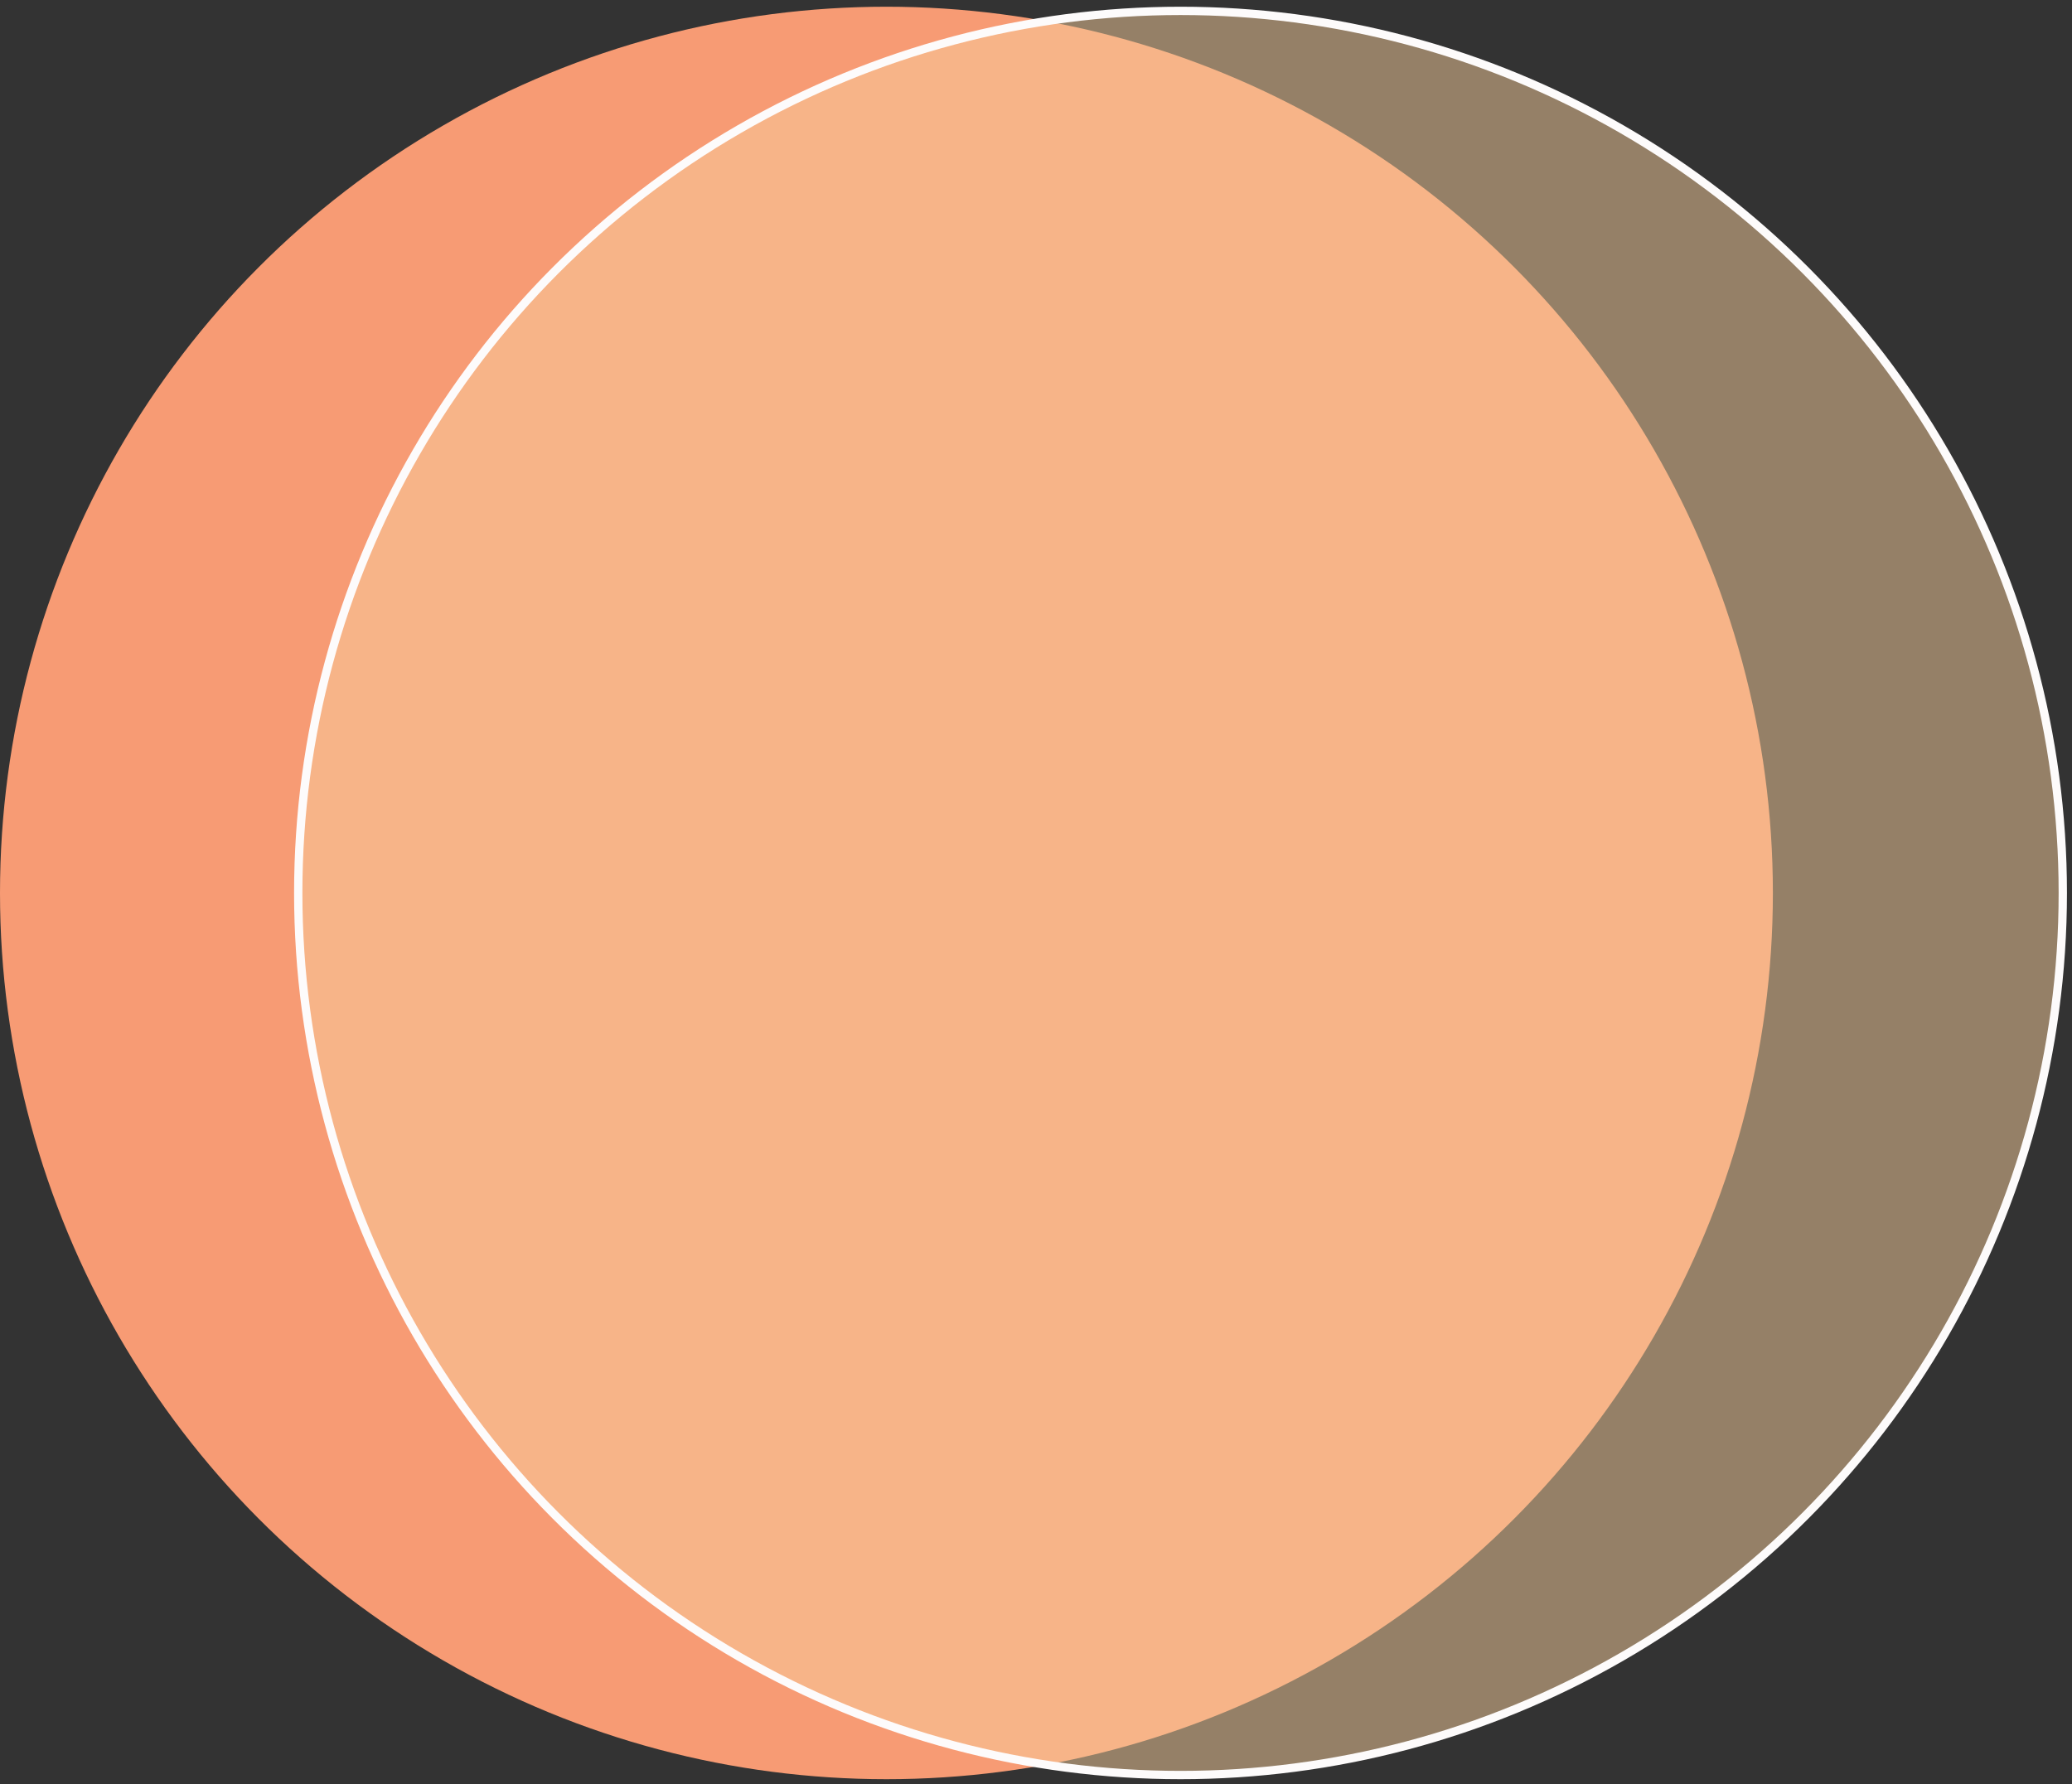 <svg width="274" height="236" viewBox="0 0 274 236" fill="none" xmlns="http://www.w3.org/2000/svg">
<rect x="0" y="0" width="274" height="236" fill="#333333" stroke="none"/>
<circle cx="117.222" cy="118.111" r="117.222" fill="#F79B74"/>
<circle cx="156.111" cy="118.111" r="116.672" fill="#F9CE9C" fill-opacity="0.5" stroke="#FDFBFB" stroke-width="1.1"/>
</svg>
